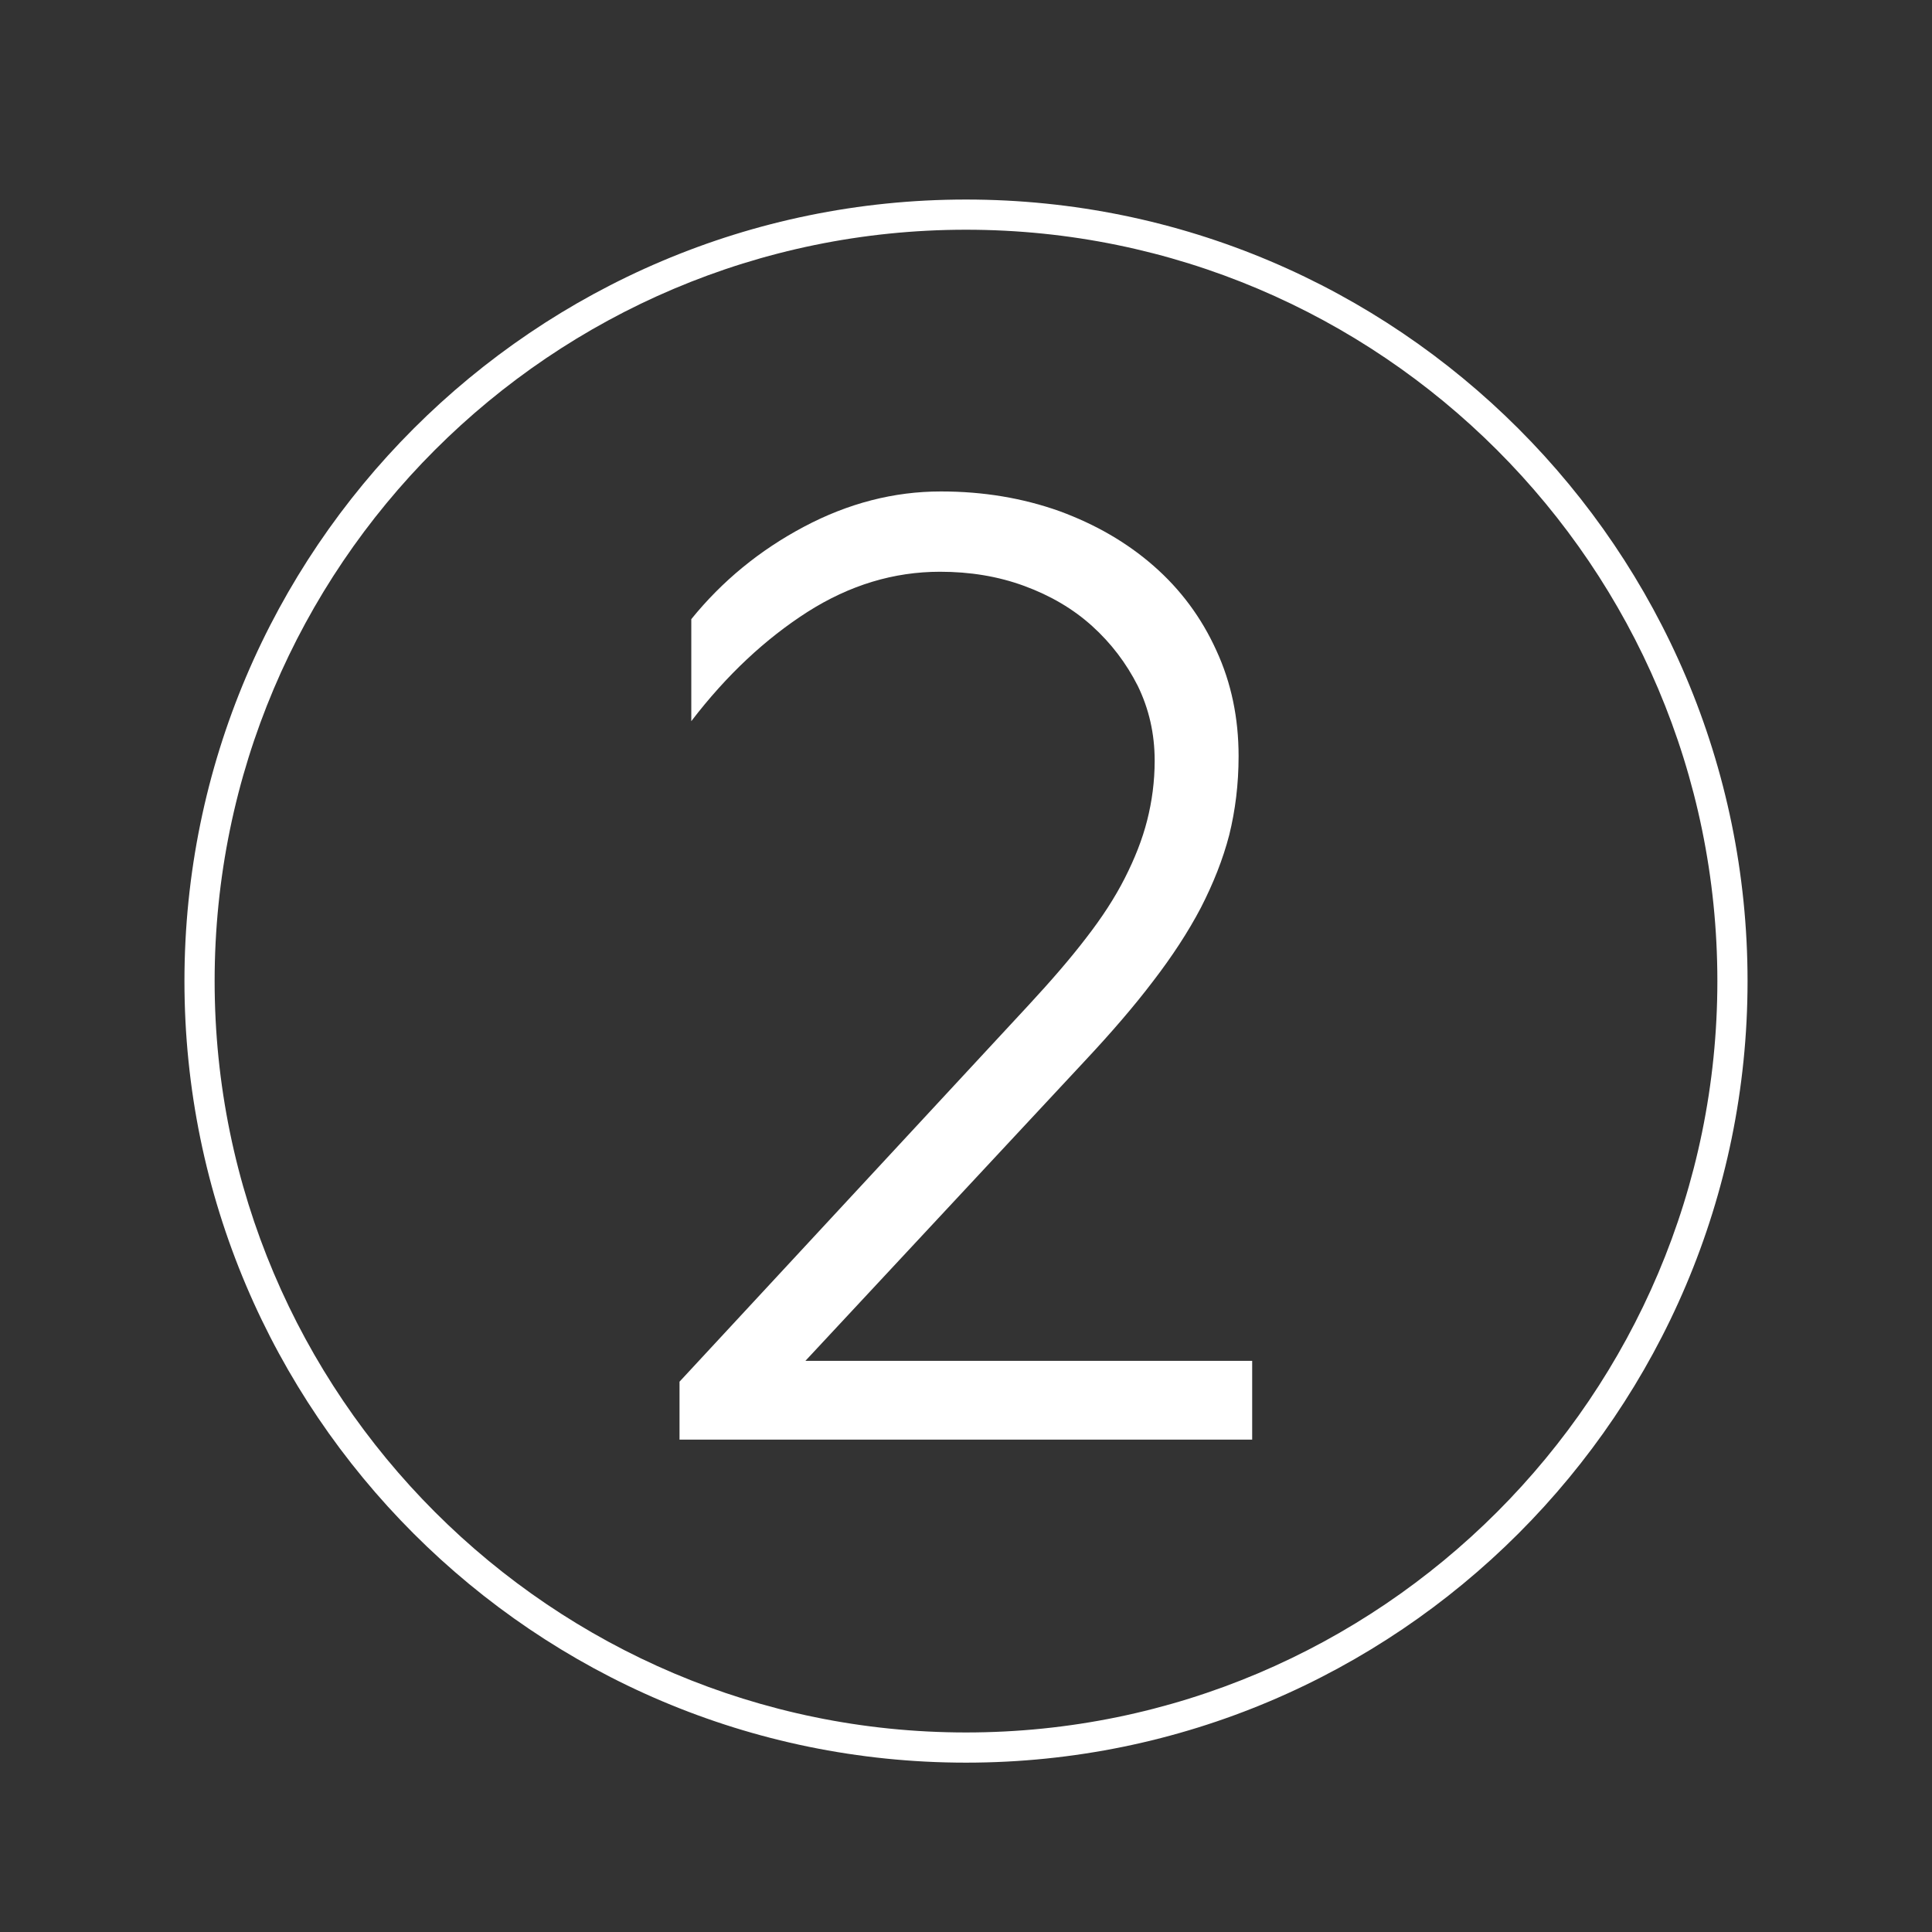 <?xml version="1.0" encoding="utf-8"?>
<!-- Generator: Adobe Illustrator 26.0.2, SVG Export Plug-In . SVG Version: 6.00 Build 0)  -->
<svg version="1.1" xmlns="http://www.w3.org/2000/svg" xmlns:xlink="http://www.w3.org/1999/xlink" x="0px" y="0px"
	 viewBox="0 0 64 64" style="enable-background:new 0 0 64 64;" xml:space="preserve">
<rect x="0" y="0" width="64" height="64" fill="#333333" stroke="none"/>
<style type="text/css">
	.st0{fill:#FFFFFF;}
	.st1{display:none;}
	.st2{display:inline;fill:none;stroke:#1E1F1D;stroke-width:0.57;stroke-miterlimit:10;}
</style>
<g id="Layer_5">
	<g>
		<defs>
			<path id="SVGID_1_" d="M32,58.39c-14.28,0-25.89-11.61-25.89-25.89S17.72,6.61,32,6.61S57.89,18.22,57.89,32.5
				S46.28,58.39,32,58.39z M32,7.61C18.27,7.61,7.11,18.77,7.11,32.5c0,13.72,11.17,24.89,24.89,24.89
				c13.72,0,24.89-11.17,24.89-24.89C56.89,18.77,45.72,7.61,32,7.61z"/>
		</defs>
		<use xlink:href="#SVGID_1_"  style="overflow:visible;fill:#FFFFFF;"/>
		<clipPath id="SVGID_00000165226127701936095000000008755938509707908532_">
			<use xlink:href="#SVGID_1_"  style="overflow:visible;"/>
		</clipPath>
	</g>
	<g>
		<g>
			<path class="st0" d="M22.51,47.7v-1.93L34.07,33.3c0.75-0.81,1.39-1.55,1.91-2.23c0.52-0.67,0.95-1.33,1.28-1.98
				s0.58-1.28,0.74-1.91c0.16-0.63,0.25-1.29,0.25-1.98c0-0.9-0.19-1.72-0.56-2.48c-0.38-0.75-0.88-1.41-1.51-1.98
				c-0.63-0.57-1.38-1.01-2.25-1.33c-0.87-0.32-1.8-0.47-2.79-0.47c-1.53,0-2.99,0.44-4.39,1.33c-1.39,0.89-2.68,2.09-3.85,3.62
				v-3.38c1.02-1.26,2.26-2.28,3.73-3.06c1.47-0.78,2.98-1.17,4.54-1.17c1.41,0,2.71,0.22,3.92,0.65c1.2,0.44,2.24,1.04,3.13,1.82
				c0.89,0.78,1.58,1.71,2.07,2.79c0.5,1.08,0.74,2.25,0.74,3.51c0,0.93-0.11,1.8-0.31,2.61c-0.21,0.81-0.53,1.61-0.94,2.41
				c-0.42,0.8-0.95,1.61-1.58,2.43c-0.63,0.83-1.38,1.7-2.25,2.63l-9.27,9.95h14.8v2.61H22.51z"/>
		</g>
	</g>
</g>
<g id="GUIDE" class="st1">
	<rect x="0.04" class="st2" width="64" height="64"/>
	<ellipse class="st2" cx="31.93" cy="32" rx="31.89" ry="32"/>
</g>
<g id="Layer_3">
</g>
</svg>
